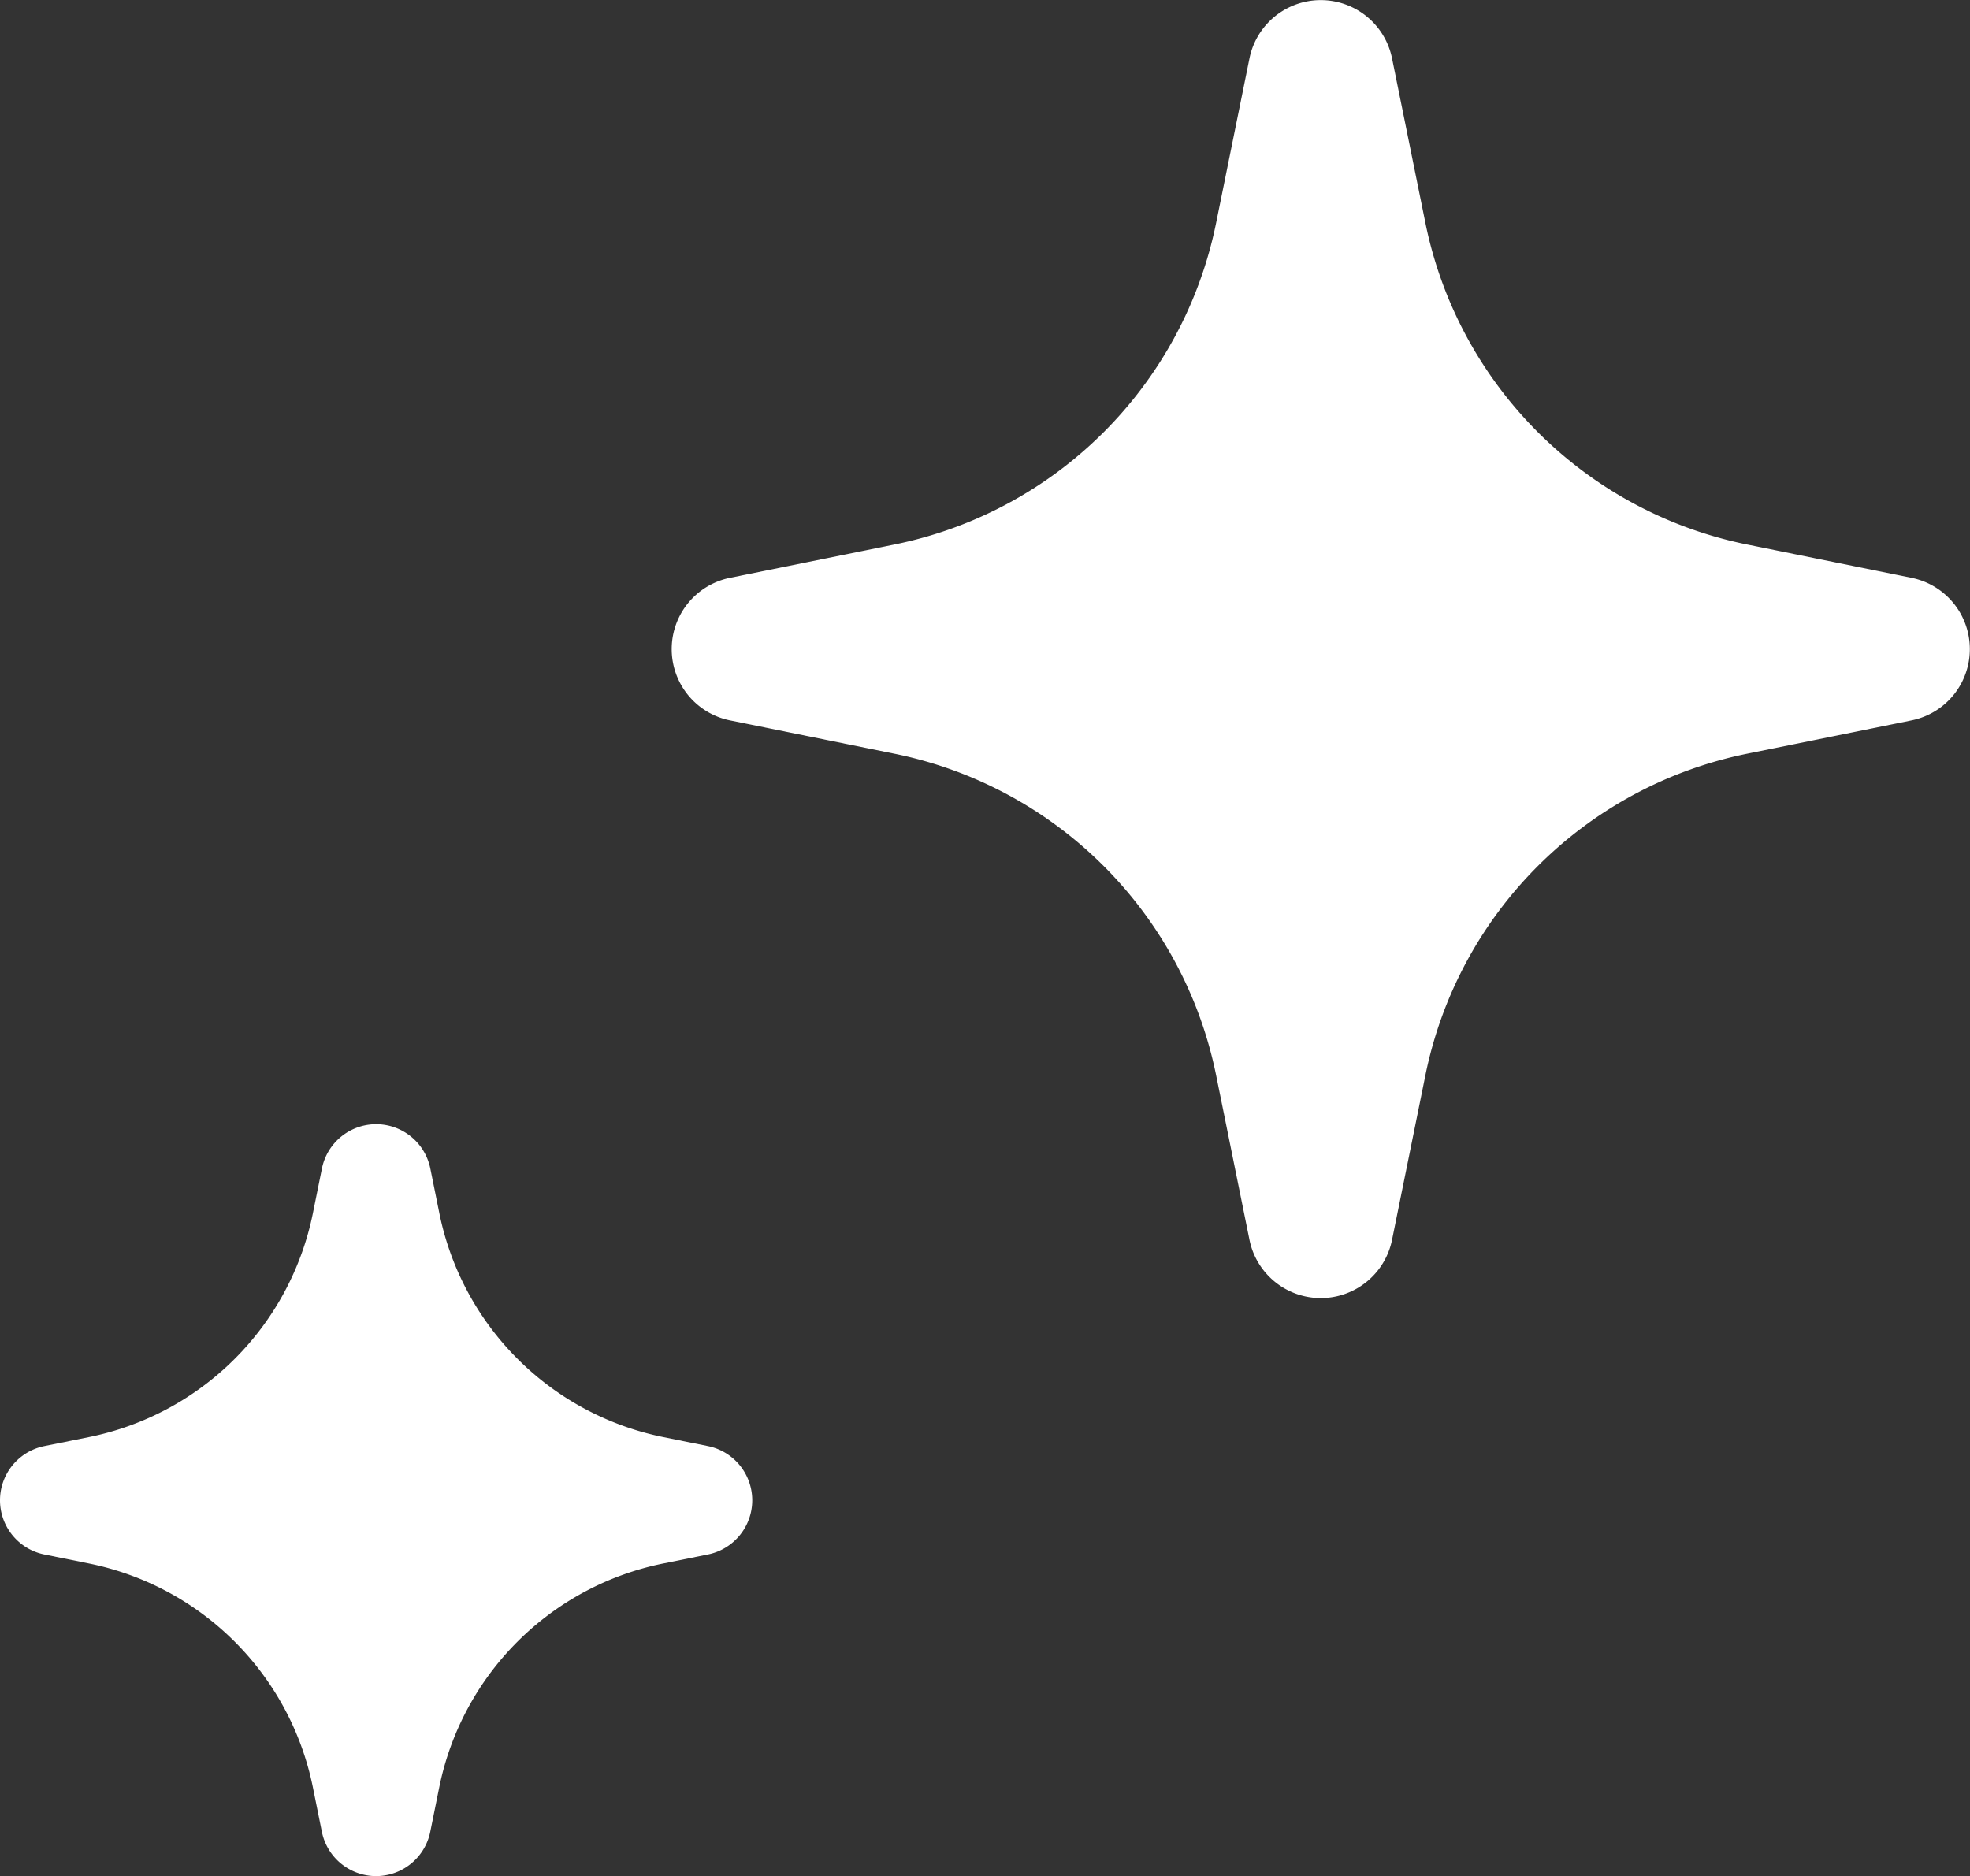 <svg xmlns="http://www.w3.org/2000/svg" width="33.314" height="31.733" viewBox="0 0 33.314 31.733"><rect x="0" y="0" width="33.314" height="31.733" fill="#333333" stroke="none"/><g transform="translate(-41.186 -34.71)"><path d="M201.108,350.22l.757-.153a.935.935,0,0,0,0-1.833l-.757-.153a4.843,4.843,0,0,1-3.784-3.784l-.153-.757a.935.935,0,0,0-1.833,0l-.153.757a4.843,4.843,0,0,1-3.784,3.784l-.757.153a.935.935,0,0,0,0,1.833l.757.153A4.843,4.843,0,0,1,195.184,354l.153.757a.935.935,0,0,0,1.833,0l.153-.757A4.843,4.843,0,0,1,201.108,350.22Z" transform="translate(-148.708 -289.067)" fill="#fff"></path><path d="M344.6,167.814l2.783-.564a1.23,1.23,0,0,0,0-2.41l-2.783-.564a6.964,6.964,0,0,1-5.441-5.441l-.564-2.783a1.23,1.23,0,0,0-2.41,0l-.564,2.783a6.963,6.963,0,0,1-5.441,5.441l-2.783.564a1.23,1.23,0,0,0,0,2.41l2.783.564a6.964,6.964,0,0,1,5.441,5.441l.564,2.783a1.23,1.23,0,0,0,2.41,0l.564-2.783A6.964,6.964,0,0,1,344.6,167.814Z" transform="translate(-273.869 -120.357)" fill="#fff"></path></g></svg>